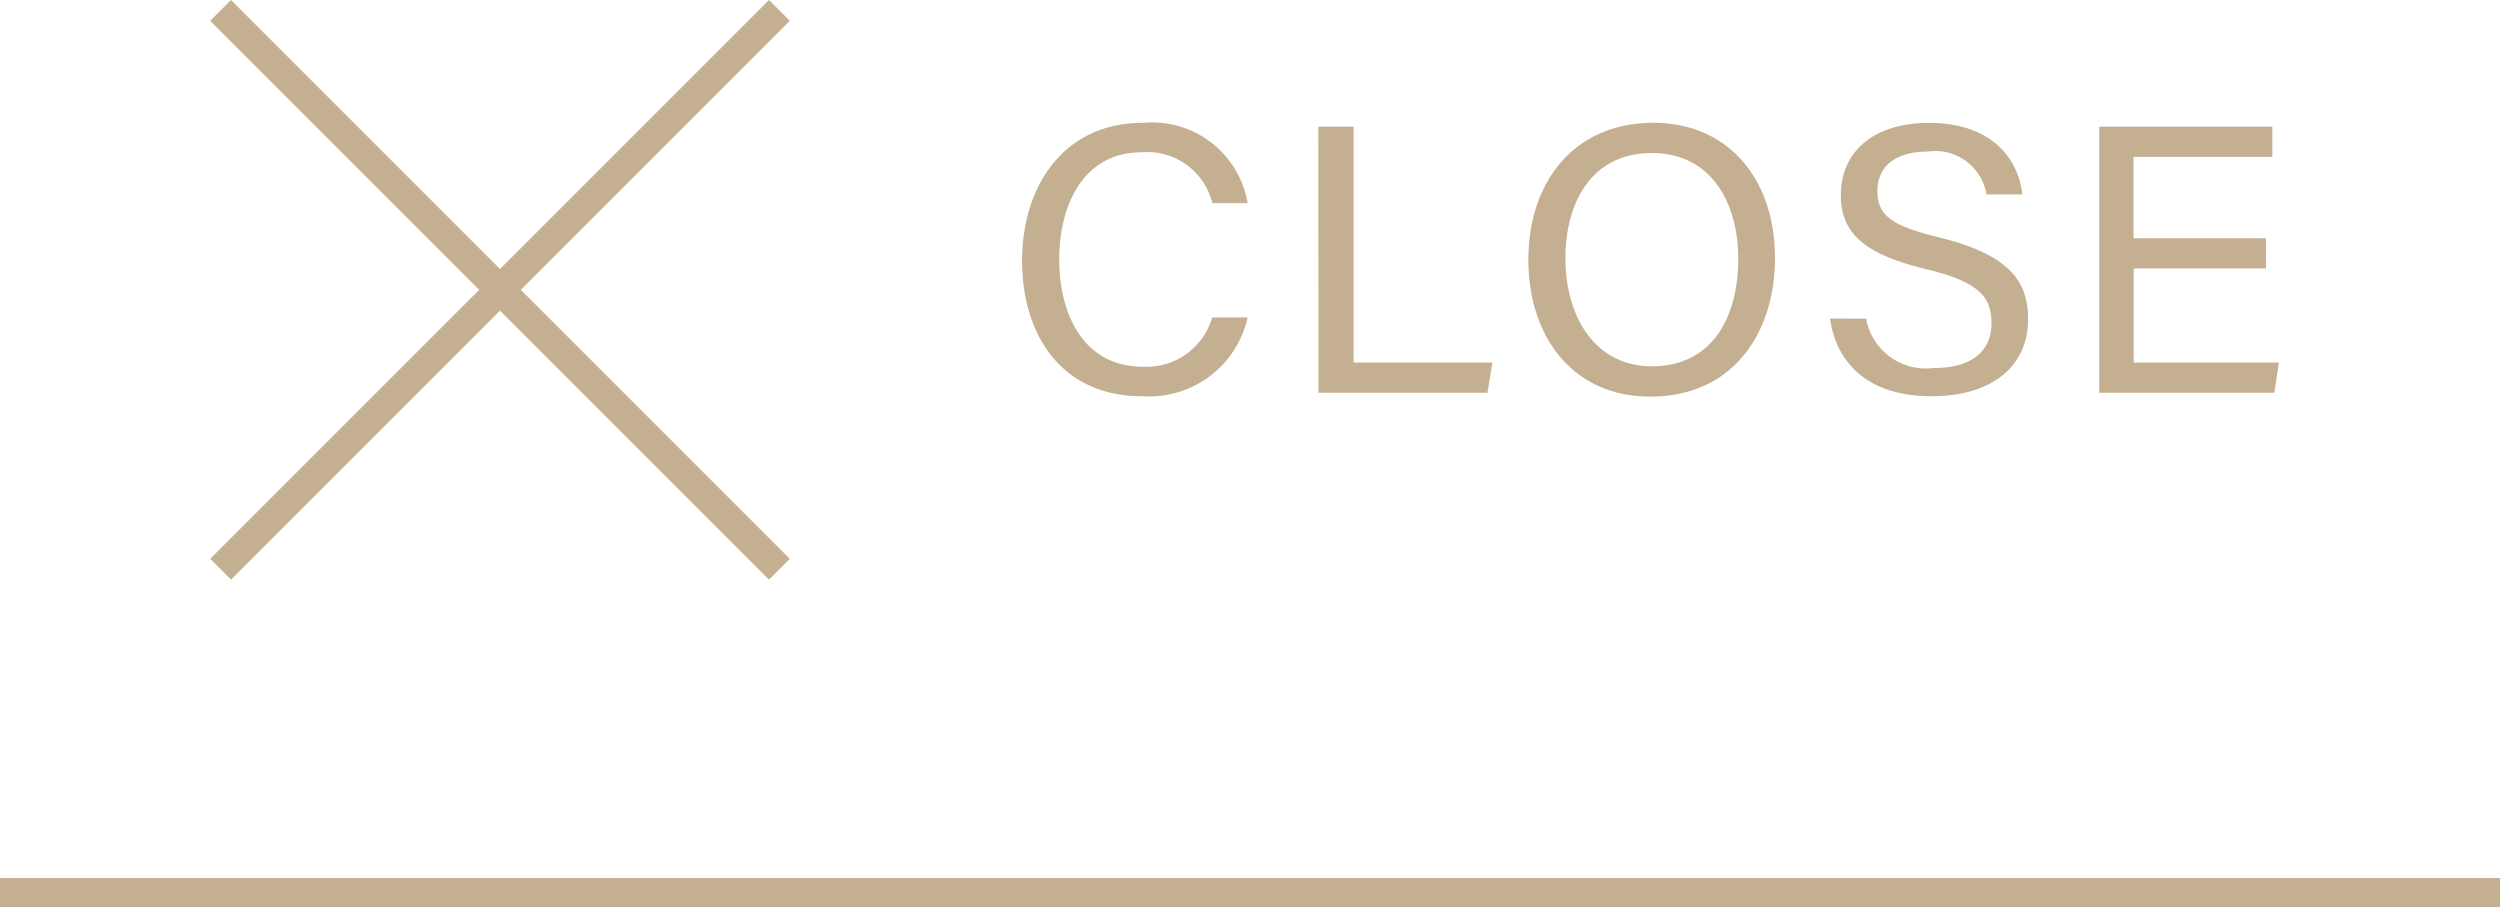 <svg xmlns="http://www.w3.org/2000/svg" width="85" height="30.854" viewBox="0 0 85 30.854">
  <g id="item-close-icon" transform="translate(-7820.5 -937.146)">
    <g id="グループ_196" data-name="グループ 196" transform="translate(7182.5 257)">
      <path id="パス_1593" data-name="パス 1593" d="M-14.787-2.561a2.325,2.325,0,0,1-2.34,1.677c-2.093,0-2.86-1.872-2.86-3.653,0-1.82.806-3.64,2.808-3.64a2.282,2.282,0,0,1,2.4,1.729h1.2a3.3,3.3,0,0,0-3.562-2.73c-2.743,0-4.108,2.223-4.108,4.68,0,2.561,1.365,4.615,4.069,4.615a3.434,3.434,0,0,0,3.6-2.678ZM-11.173,0h5.746l.169-1.027H-9.977V-9.048h-1.2ZM.215-9.178c-2.743,0-4.251,2.067-4.251,4.654S-2.554.13.111.13c2.847,0,4.238-2.21,4.238-4.706C4.349-7.267,2.763-9.178.215-9.178ZM.163-8.151C2.152-8.151,3.1-6.5,3.1-4.55,3.1-2.626,2.256-.9.163-.9c-1.95,0-2.938-1.716-2.938-3.666C-2.775-6.487-1.878-8.151.163-8.151ZM6.221-2.522C6.416-1.131,7.391.117,9.666.117c2.21,0,3.289-1.144,3.289-2.6,0-1.17-.455-2.171-3.029-2.8-1.586-.39-2.093-.728-2.093-1.573S8.444-8.2,9.549-8.2a1.757,1.757,0,0,1,1.989,1.456H12.76c-.13-1.183-1.014-2.431-3.172-2.431-2.015,0-3,1.092-3,2.444,0,1.274.741,2,2.873,2.522,1.807.429,2.249.936,2.249,1.846,0,.858-.559,1.521-1.963,1.521a2.068,2.068,0,0,1-2.3-1.677Zm14.82-2.73h-4.5V-8.021h4.719V-9.048H15.373V0h5.954l.156-1.027h-4.94v-3.2h4.5Z" transform="translate(694 693.5)" fill="#c4af90"/>
      <g id="グループ_167" data-name="グループ 167">
        <line id="線_18" data-name="線 18" x2="19" y2="19" transform="translate(645.5 680.5)" fill="none" stroke="#c4af90" stroke-width="1"/>
        <line id="線_19" data-name="線 19" x1="19" y2="19" transform="translate(645.5 680.5)" fill="none" stroke="#c4af90" stroke-width="1"/>
      </g>
    </g>
    <line id="線_40" data-name="線 40" x2="85" transform="translate(7820.5 967.5)" fill="none" stroke="#c4af90" stroke-width="1"/>
  </g>
</svg>
